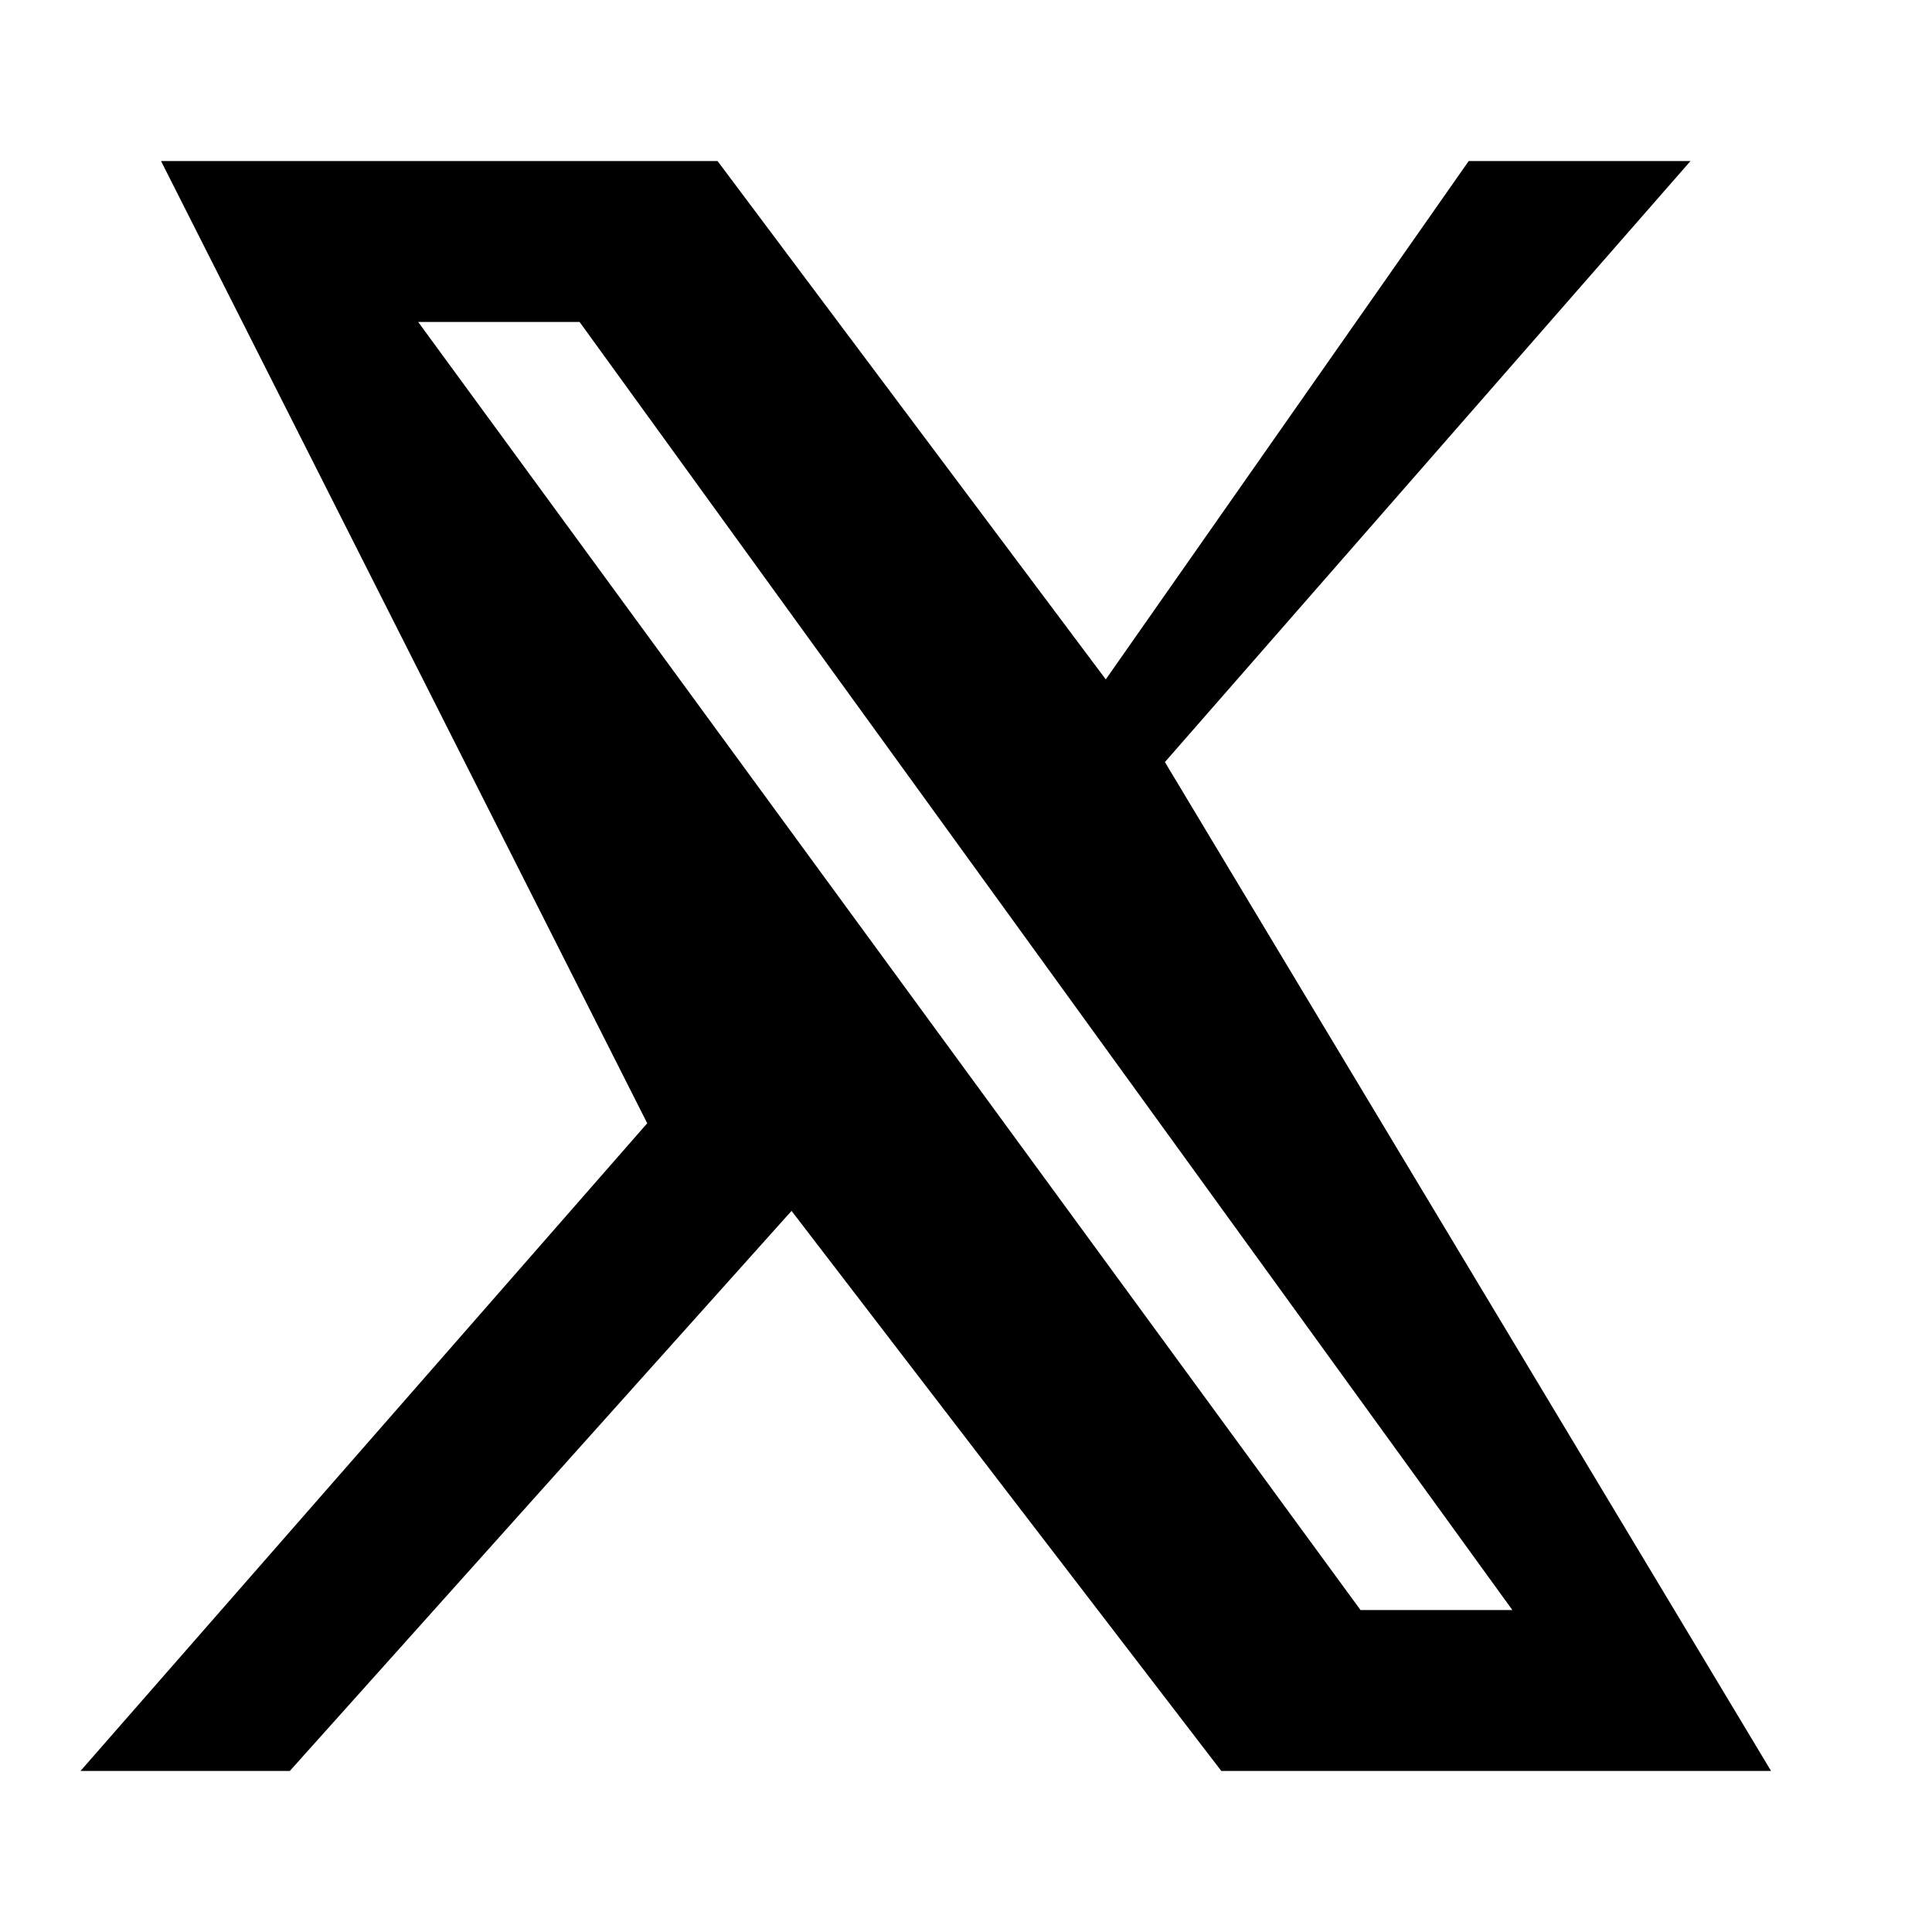 <svg width="20" height="20" viewBox="0 0 20 20" fill="none" xmlns="http://www.w3.org/2000/svg">
<g id="Component 1">
<path id="Vector" d="M15.204 1.667H17.5L12.059 7.889L18.334 18.333H12.643L8.194 12.535L3 18.333H0.833L6.7 11.628L1.667 1.667H7.428L11.447 7.033L15.204 1.667ZM14.084 16.667H15.656L6 3.333H4.329L14.084 16.667Z" fill="black"/>
</g>
</svg>
